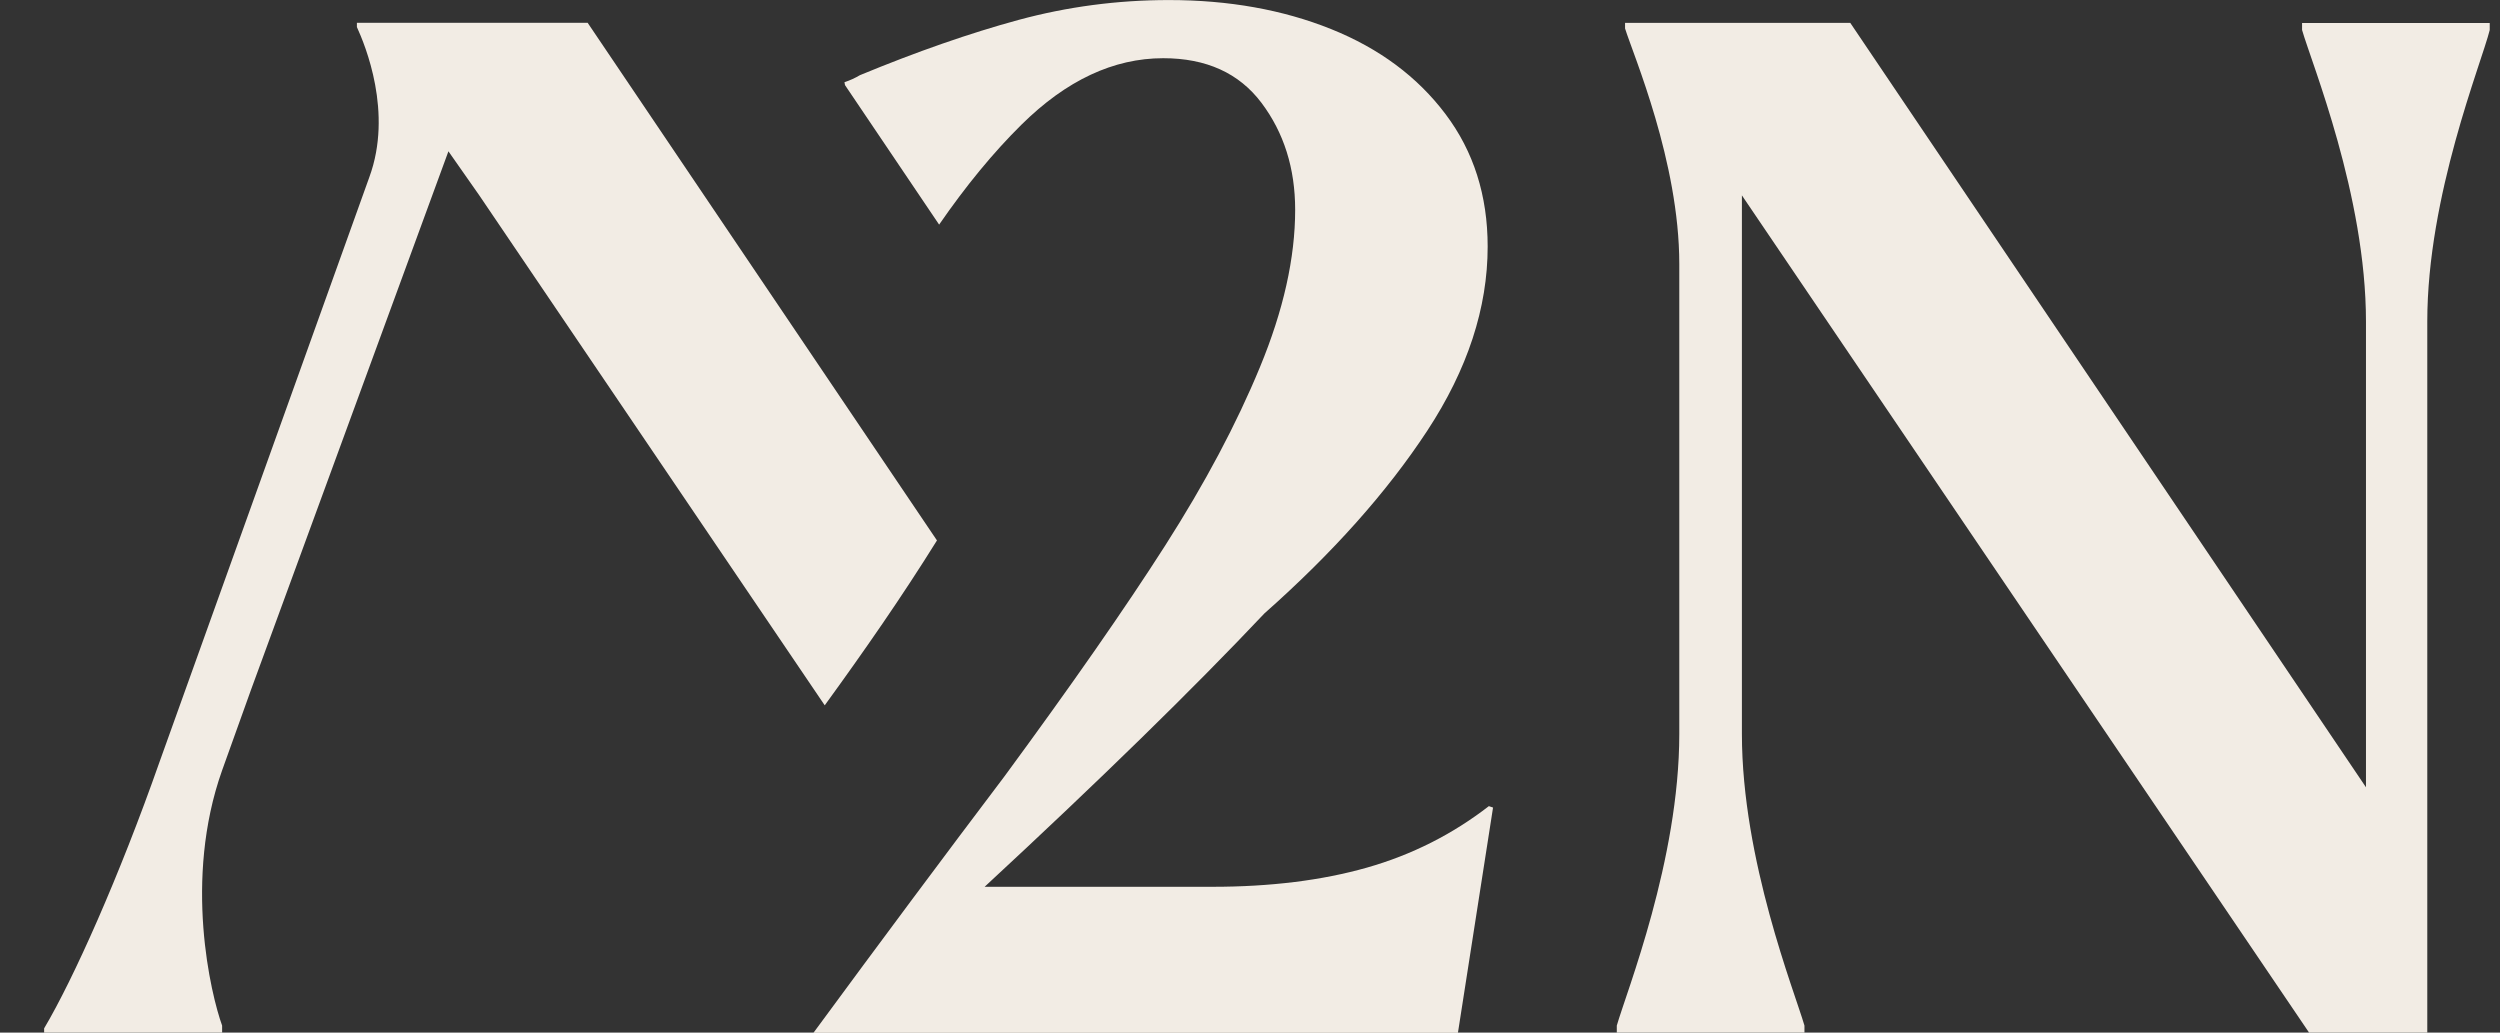 <svg width="46" height="19" viewBox="0 0 46 19" fill="none" xmlns="http://www.w3.org/2000/svg">
<rect x="0" y="0" width="46" height="19" fill="#333333" stroke="none"/>
<g clip-path="url(#clip0_2969_293)">
<path d="M45.812 0.549C45.658 1.169 44.662 3.595 44.662 5.916V19H42.487L32.051 3.595V13.504C32.051 15.827 33.023 18.252 33.202 18.871V19H29.749V18.871C29.927 18.251 30.899 15.825 30.899 13.504V4.859C30.899 2.976 30.055 1.015 29.901 0.524V0.421H34.045L43.534 14.486V5.919C43.534 3.596 42.536 1.17 42.358 0.552V0.423H45.811V0.552L45.812 0.549Z" fill="#F2ECE4"/>
<path d="M17.24 9.944L10.813 0.42H6.567V0.498C6.721 0.834 7.232 2.072 6.796 3.259L2.935 14.02C2.192 16.136 1.348 18.02 0.812 18.922V19H4.087V18.871C3.882 18.304 3.371 16.188 4.087 14.174L4.619 12.691L8.251 2.784L8.819 3.595L15.175 12.978C15.894 11.988 16.593 10.984 17.24 9.944Z" fill="#F2ECE4"/>
<path d="M27.399 14.83C26.727 15.351 25.978 15.729 25.152 15.964C24.326 16.199 23.377 16.317 22.31 16.317H18.117C20.234 14.357 21.951 12.679 23.266 11.286C24.522 10.174 25.521 9.054 26.262 7.925C27.003 6.796 27.373 5.665 27.373 4.537C27.373 3.598 27.115 2.786 26.598 2.1C26.081 1.413 25.38 0.892 24.492 0.535C23.605 0.179 22.61 0.001 21.507 0.001C20.56 0.001 19.638 0.124 18.743 0.366C17.846 0.61 16.873 0.949 15.823 1.383C15.736 1.435 15.641 1.478 15.538 1.513L15.548 1.566L17.28 4.133C17.775 3.416 18.279 2.804 18.794 2.295C19.62 1.478 20.49 1.071 21.403 1.071C22.195 1.071 22.798 1.344 23.211 1.892C23.623 2.44 23.831 3.096 23.831 3.86C23.831 4.746 23.615 5.71 23.184 6.753C22.754 7.796 22.173 8.89 21.44 10.037C20.707 11.184 19.721 12.6 18.482 14.285C17.379 15.744 16.208 17.316 14.968 19.003H26.826L27.472 14.859L27.395 14.833L27.399 14.83Z" fill="#F2ECE4"/>
</g>
<defs>
<clipPath id="clip0_2969_293">
<rect width="45" height="19" fill="white" transform="translate(0.812)"/>
</clipPath>
</defs>
</svg>
